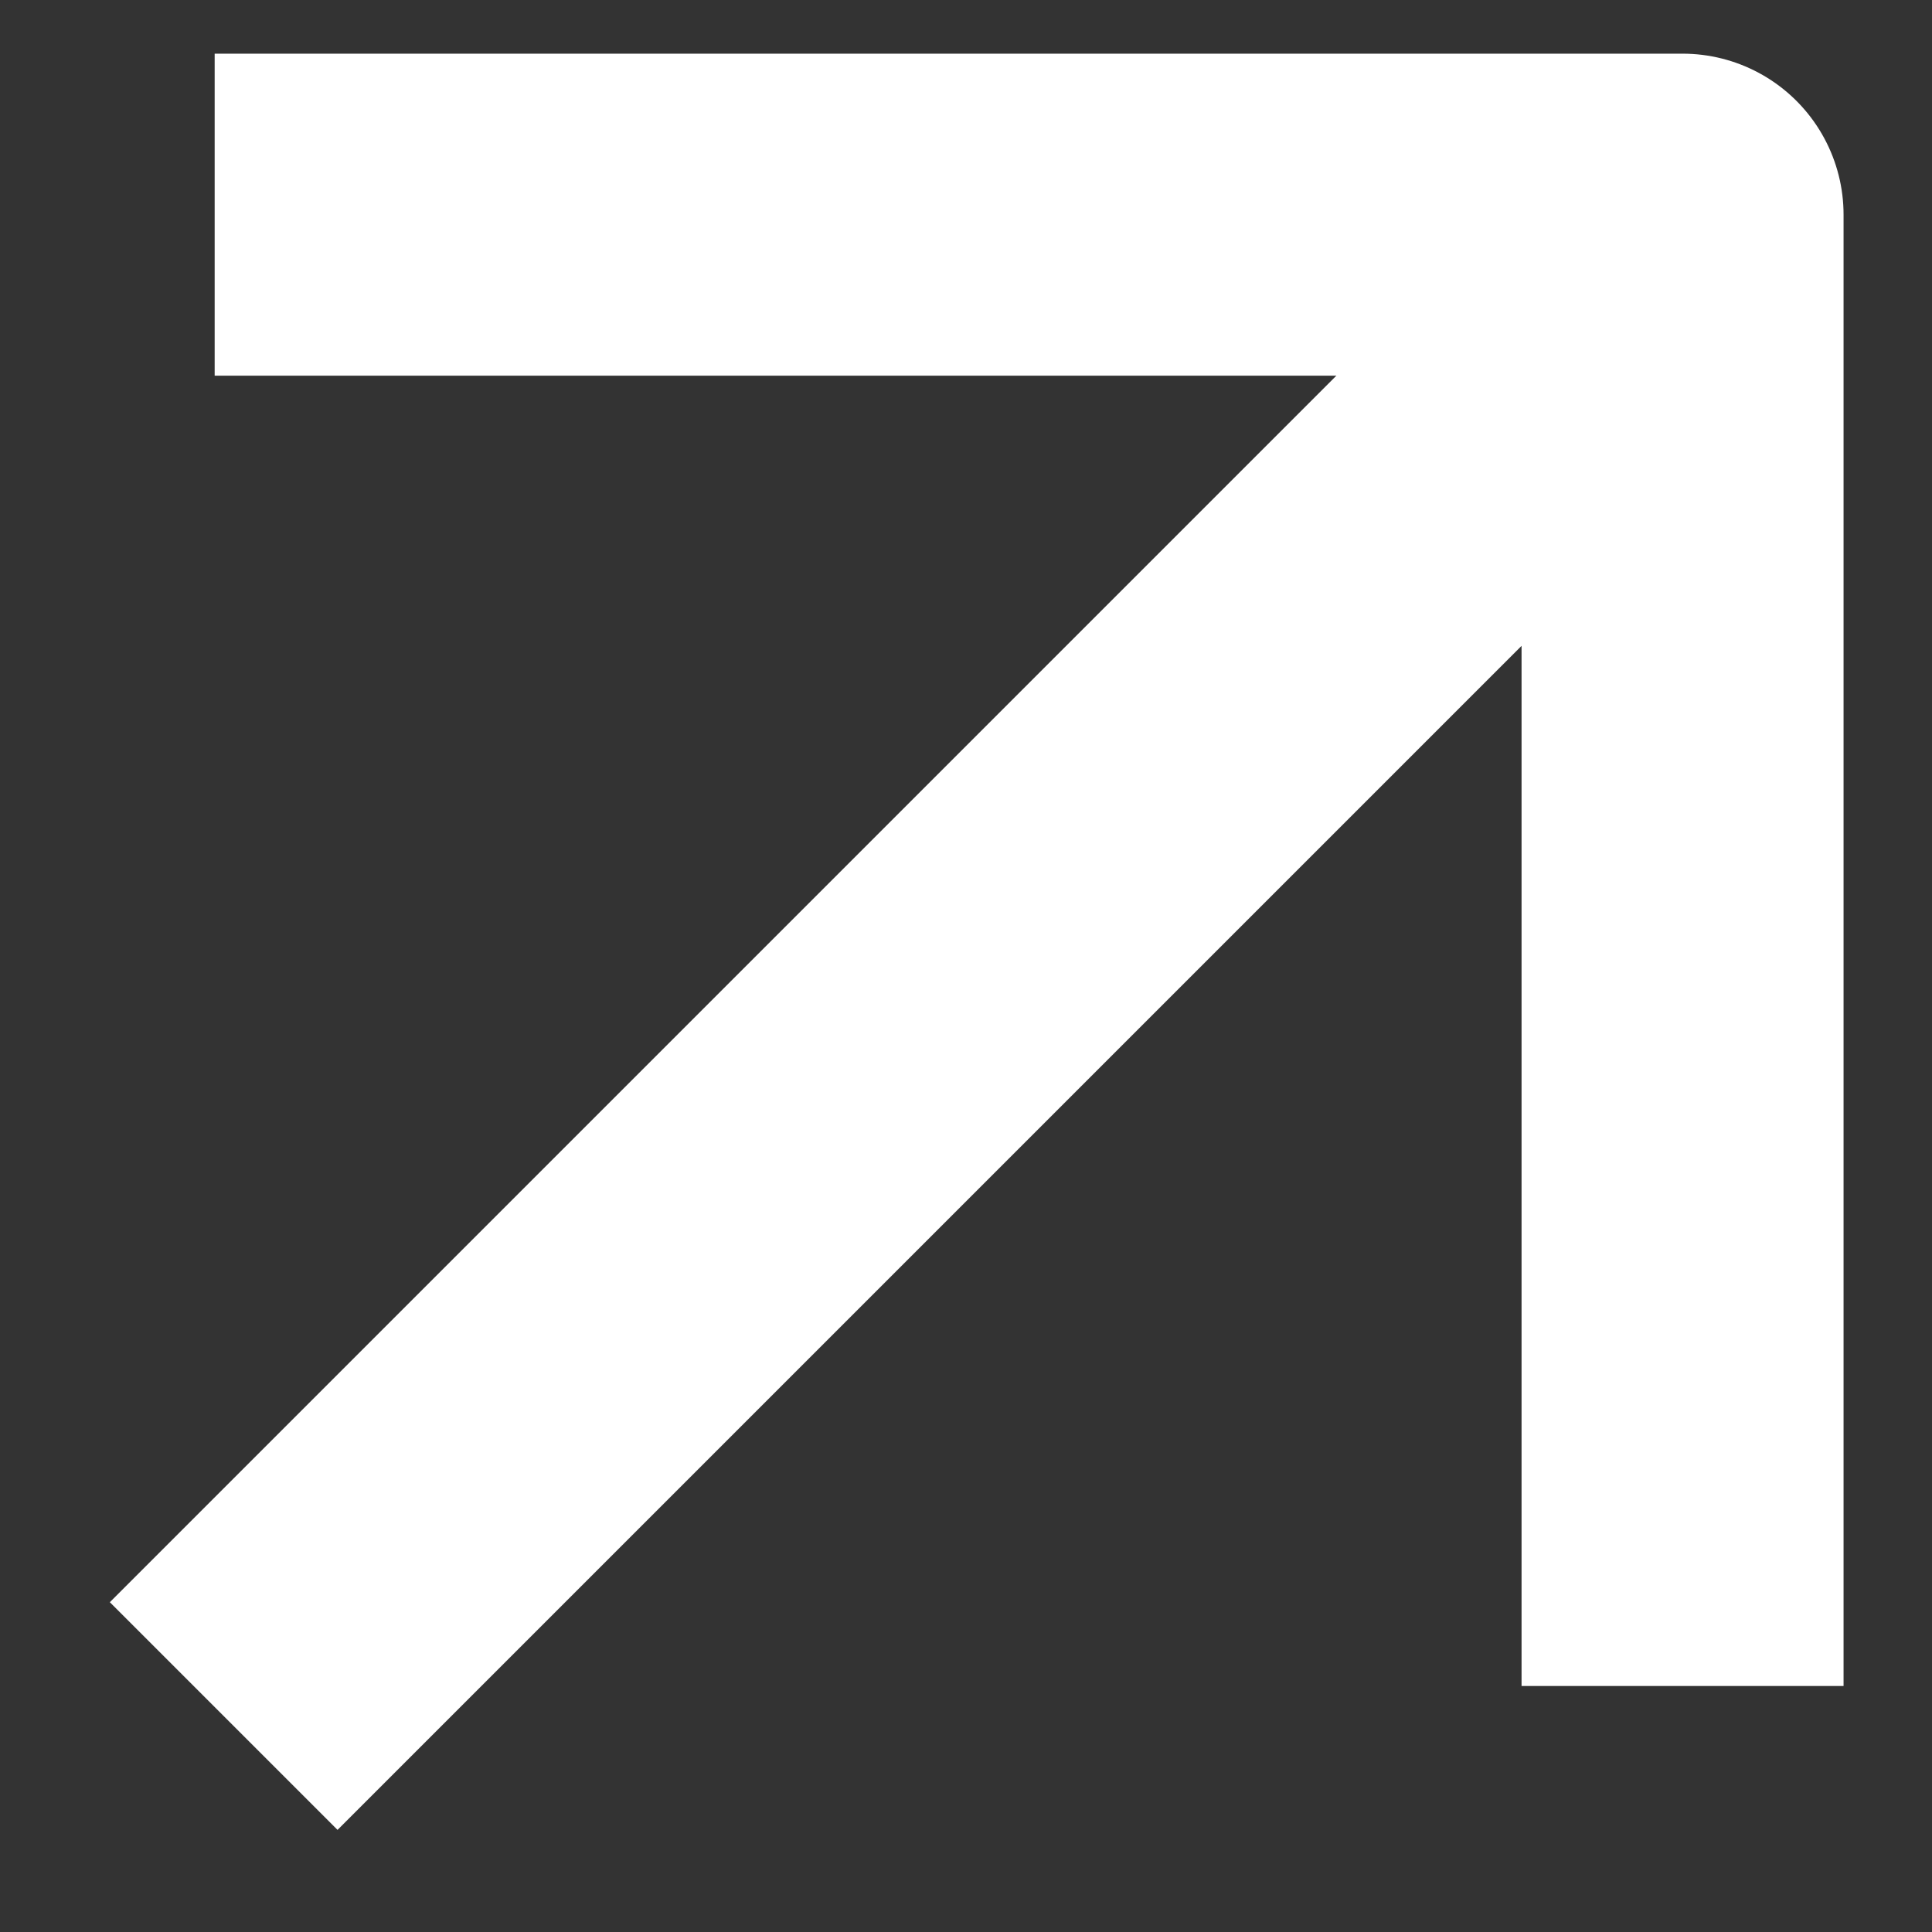 <svg width="9" height="9" viewBox="0 0 9 9" fill="none" xmlns="http://www.w3.org/2000/svg">
<rect x="0" y="0" width="9" height="9" fill="#333333" stroke="none"/>
<path d="M1 1H7.838V7.854" stroke="white" stroke-width="1.5" stroke-linejoin="round"/>
<path d="M8.036 1L1.042 7.994" stroke="white" stroke-width="1.5" stroke-linejoin="round"/>
</svg>
